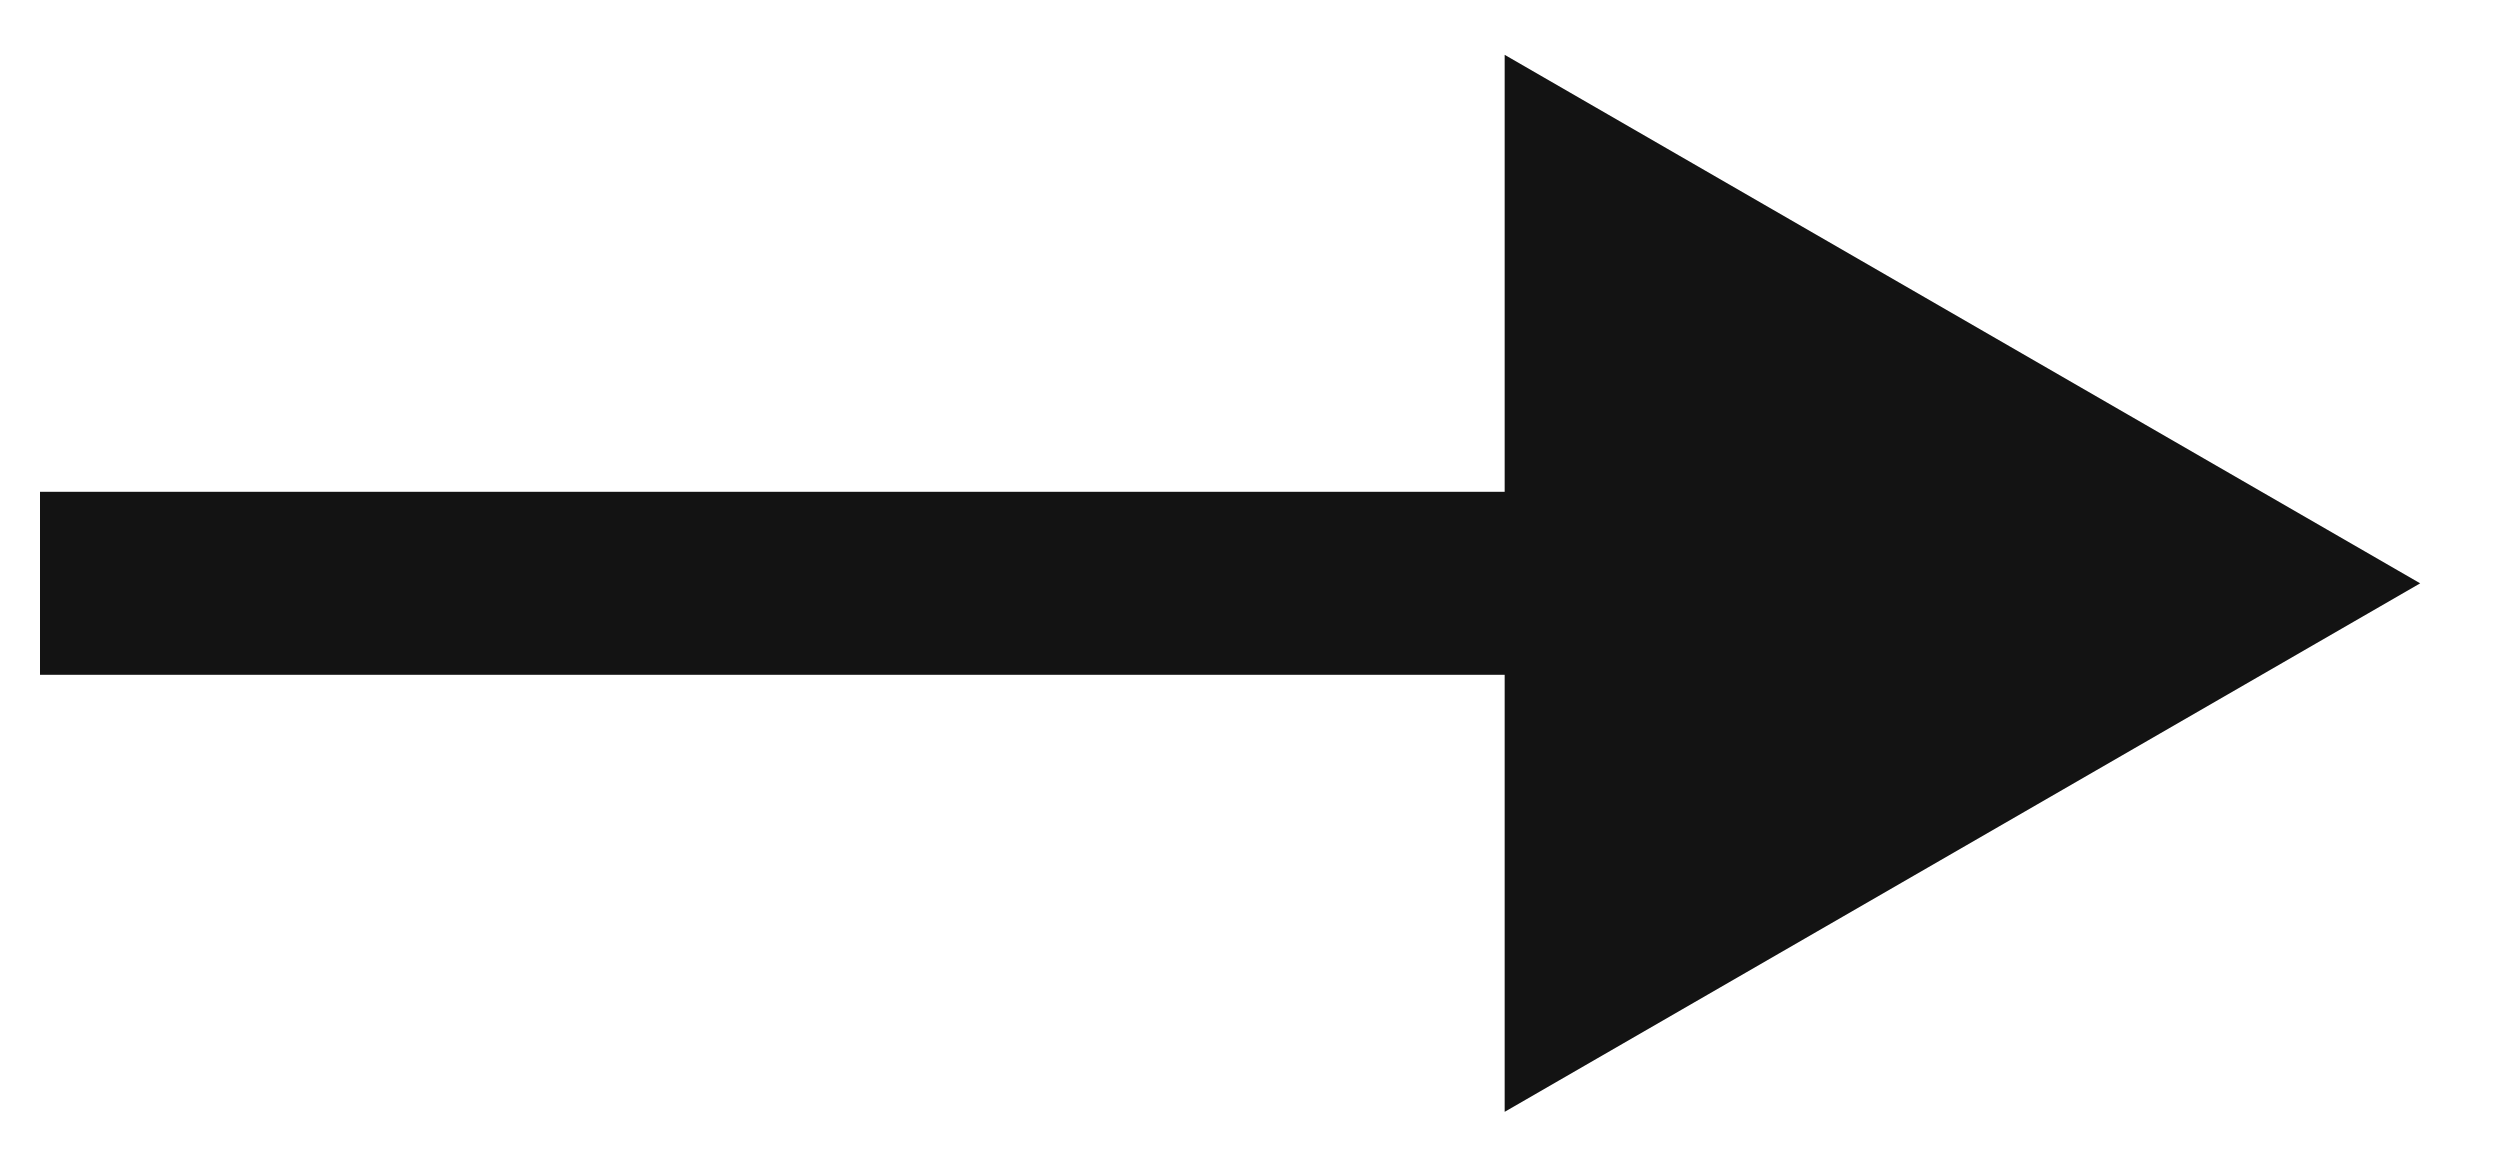 <svg width="15" height="7" viewBox="0 0 15 7" fill="none" xmlns="http://www.w3.org/2000/svg">
<path d="M14.521 3.5L9.028 0.329V6.671L14.521 3.5ZM0.24 3.5V4.049H9.578V3.5V2.951H0.24V3.5Z" fill="#131313"/>
</svg>
